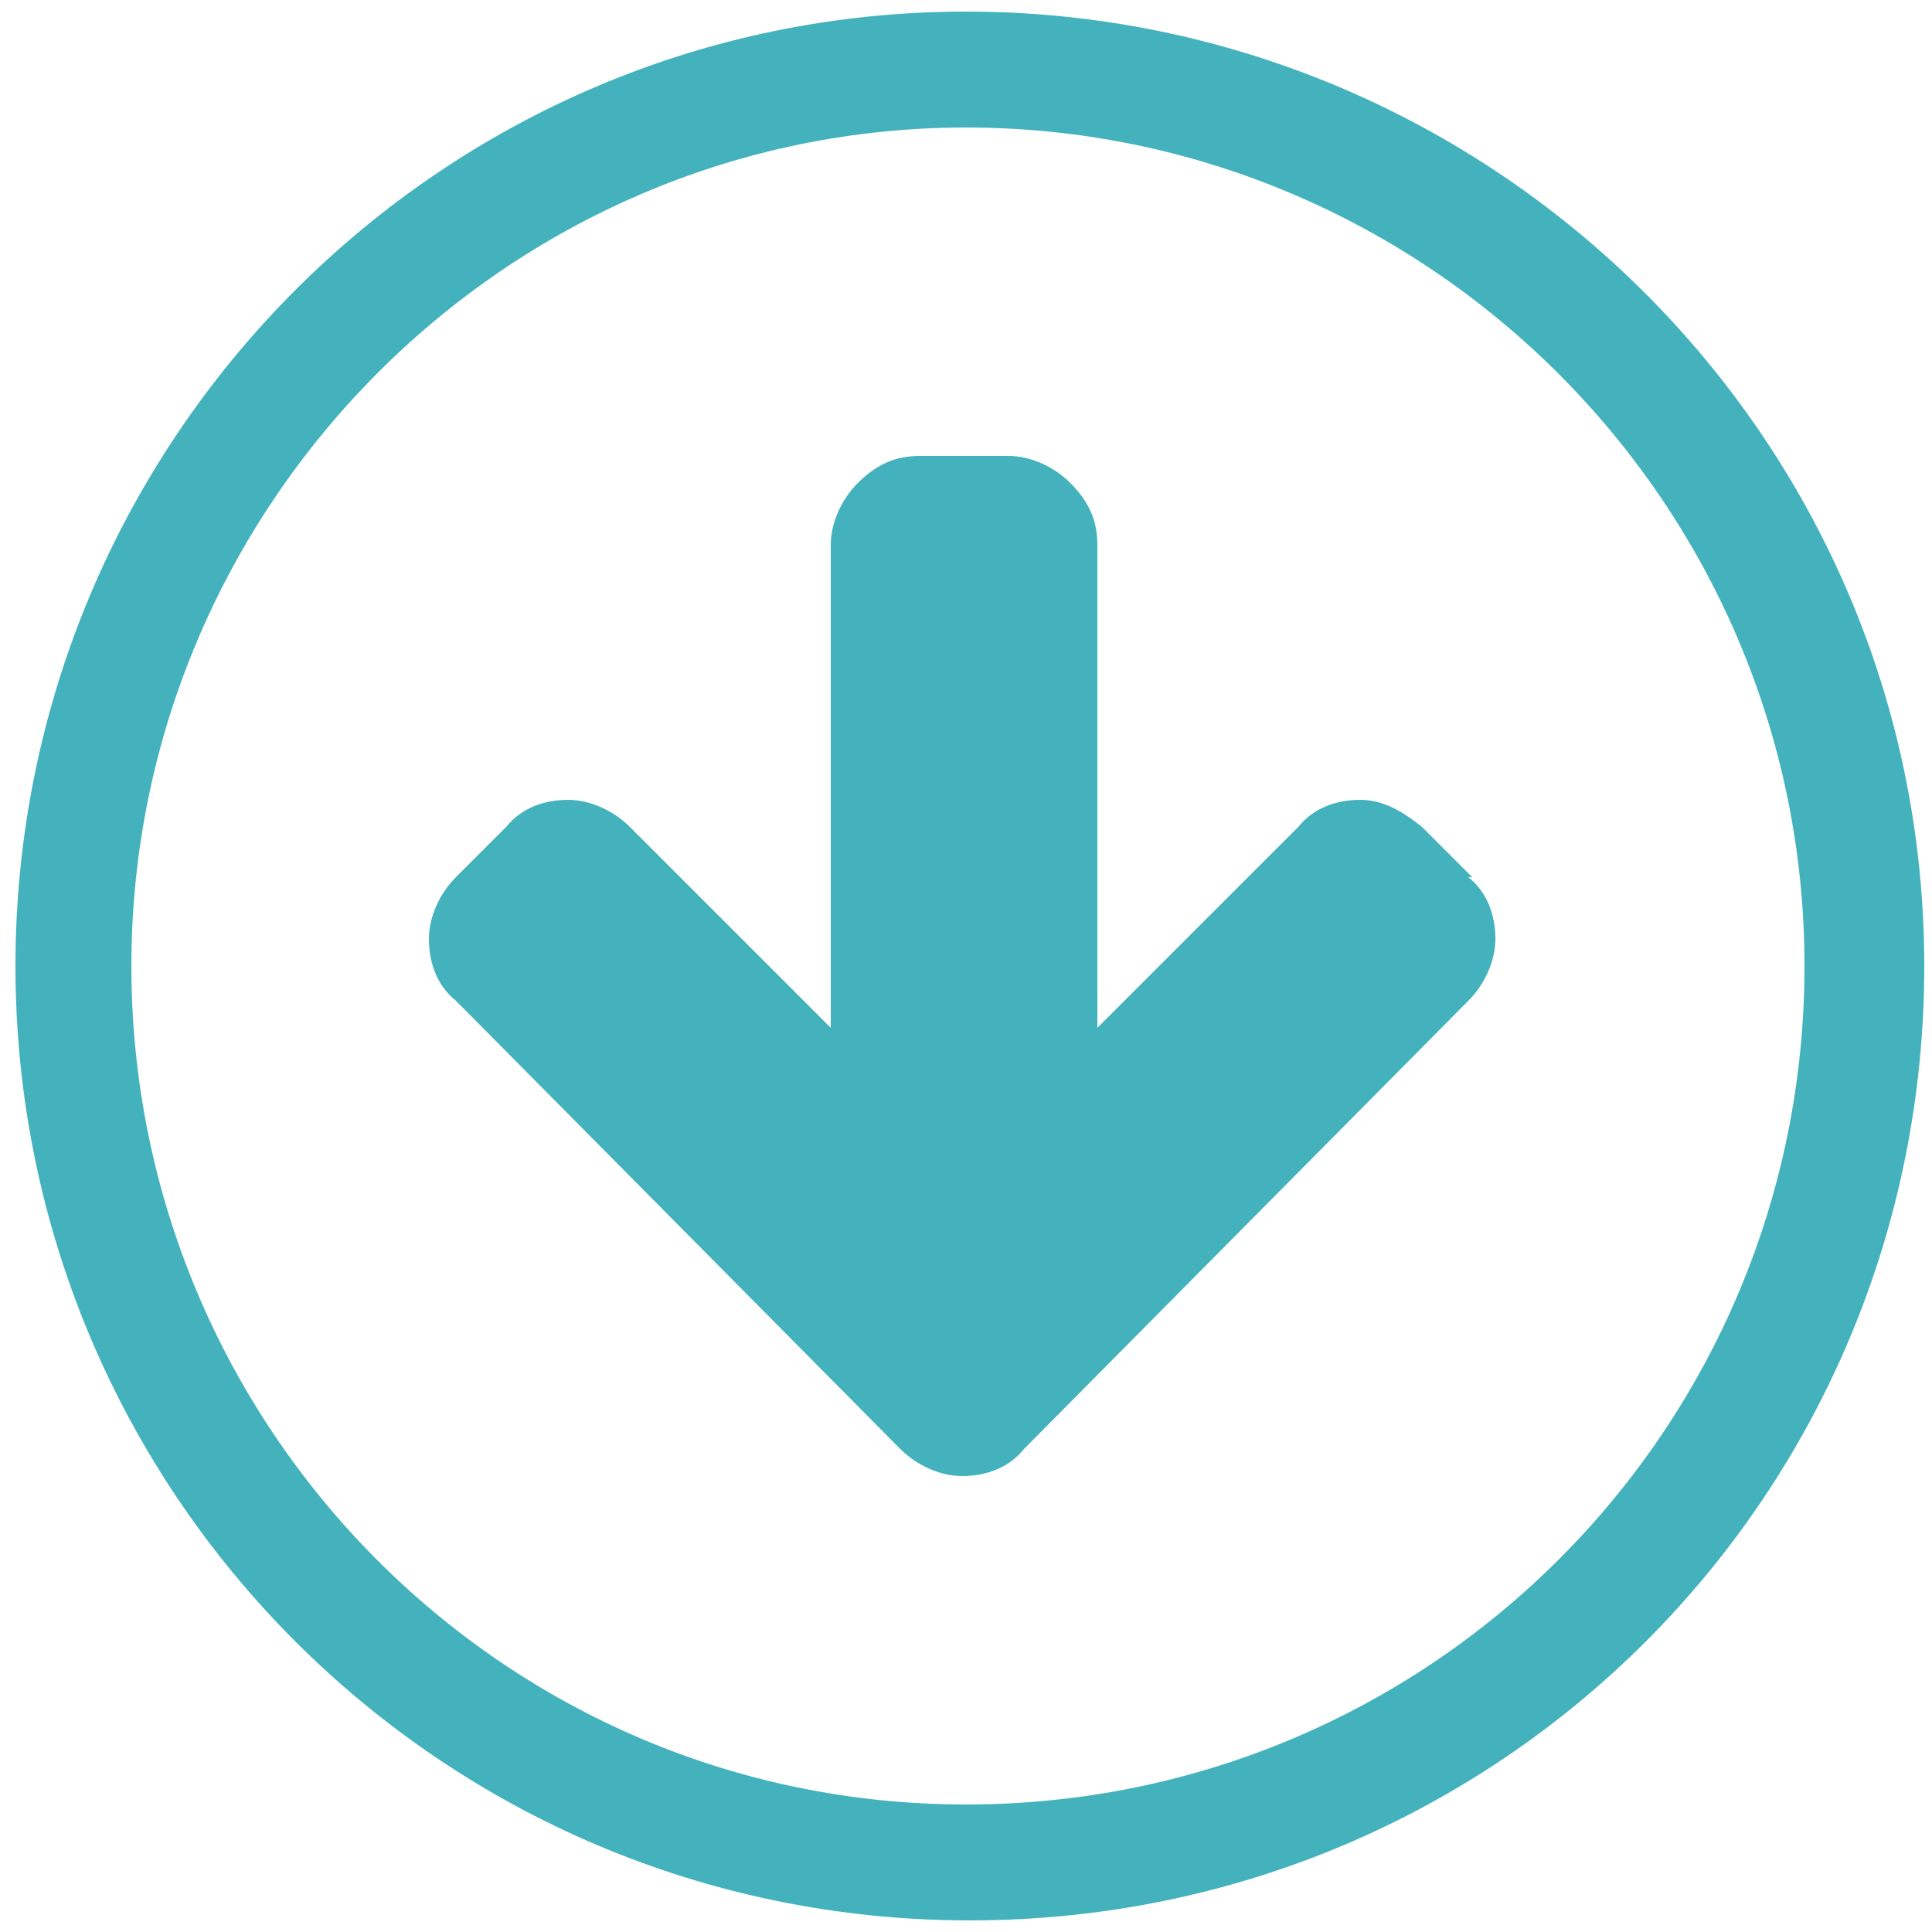 <?xml version="1.0" encoding="UTF-8"?><svg id="Ebene_1" xmlns="http://www.w3.org/2000/svg" viewBox="0 0 50 50"><defs><style>.cls-1{fill:#43b2bd;}</style></defs><path class="cls-1" d="m25,3.3c11.9,0,21.7,9.7,21.7,21.7s-9.7,21.7-21.7,21.7S3.4,36.9,3.4,25,13.1,3.3,25,3.3m0-3C11.4.3.4,11.4.4,25s11,24.7,24.7,24.7,24.7-11,24.7-24.7S38.6.3,25,.3h0Z"/><path class="cls-1" d="m38.1,22.7l-1.3-1.3c-.5-.4-1-.7-1.6-.7s-1.2.2-1.6.7l-5.2,5.2v-12.5c0-.6-.2-1.1-.7-1.6-.4-.4-1-.7-1.6-.7h-2.3c-.6,0-1.1.2-1.6.7-.4.4-.7,1-.7,1.6v12.5l-5.2-5.2c-.4-.4-1-.7-1.6-.7s-1.2.2-1.6.7l-1.3,1.3c-.4.4-.7,1-.7,1.6s.2,1.2.7,1.6l11.5,11.6c.4.4,1,.7,1.6.7s1.2-.2,1.6-.7l11.5-11.6c.4-.4.7-1,.7-1.6,0-.6-.2-1.2-.7-1.6Z"/></svg>